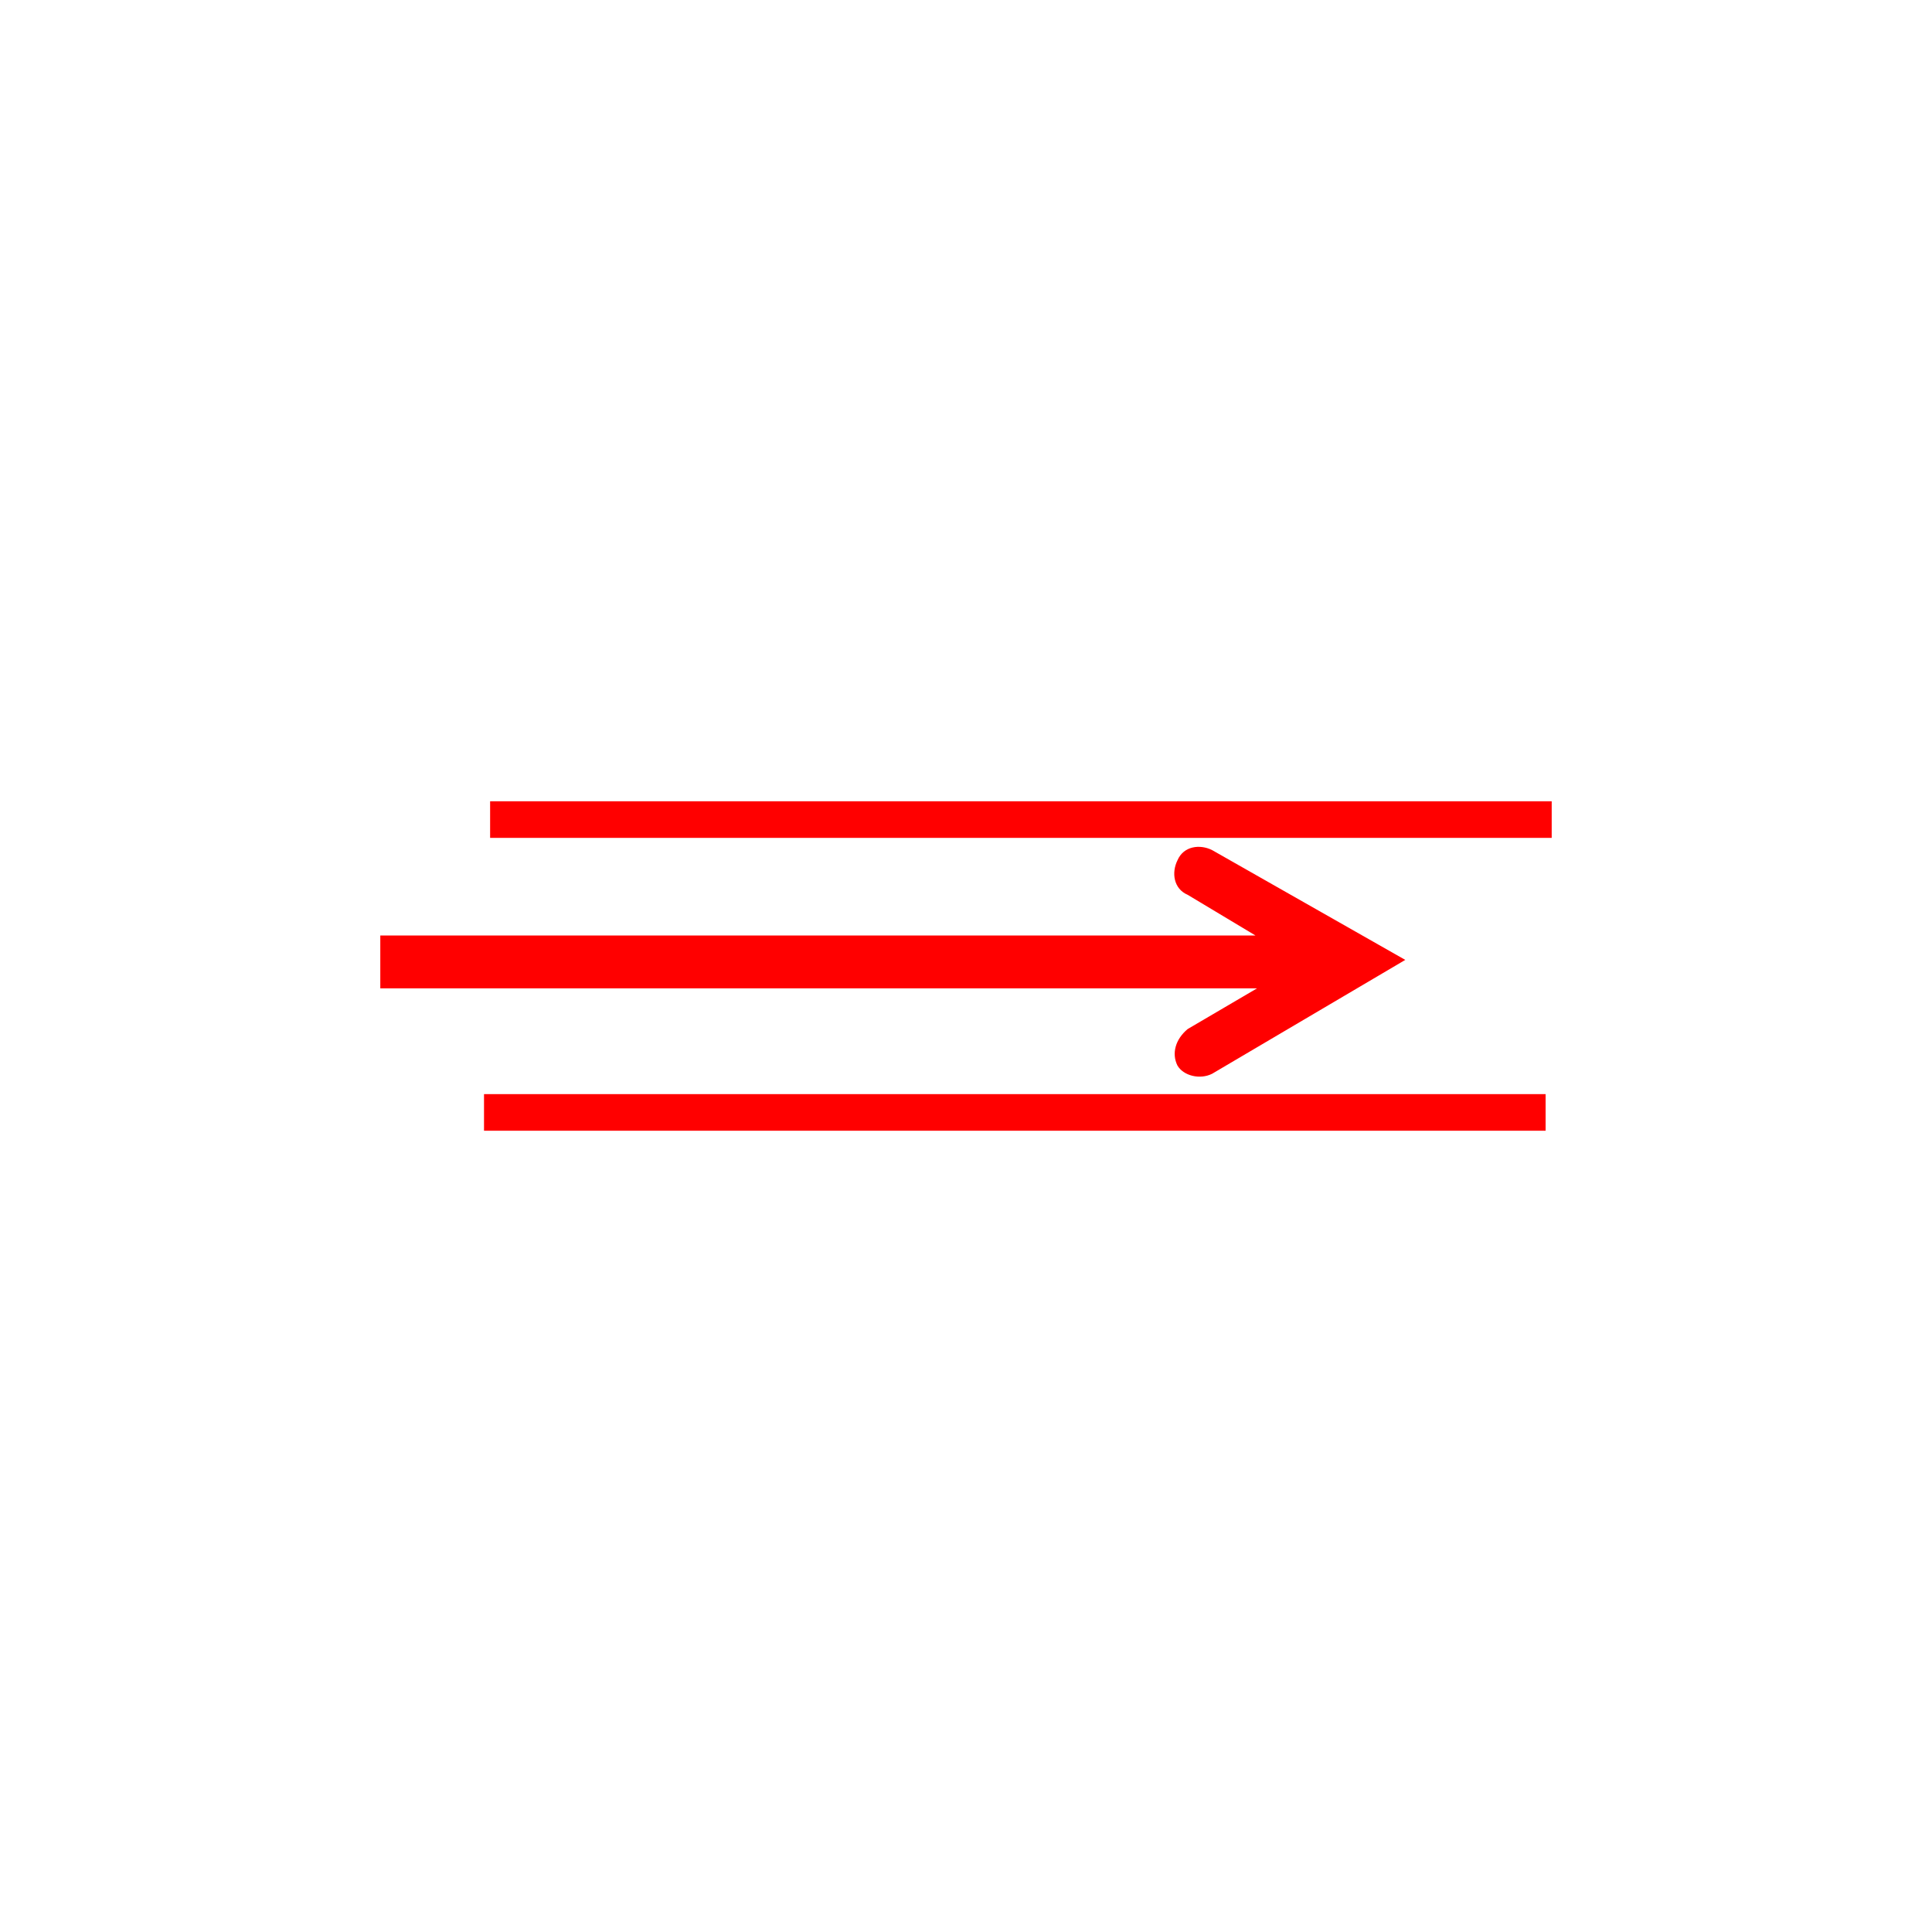 <?xml version="1.0" encoding="utf-8"?>
<!-- Generator: Adobe Illustrator 24.0.2, SVG Export Plug-In . SVG Version: 6.00 Build 0)  -->
<svg version="1.1" id="Ebene_1" xmlns="http://www.w3.org/2000/svg" xmlns:xlink="http://www.w3.org/1999/xlink" x="0px" y="0px"
	 viewBox="0 0 95 95" style="enable-background:new 0 0 95 95;" xml:space="preserve">
<style type="text/css">
	.st0{fill:#FF0000;}
	.st1{fill-rule:evenodd;clip-rule:evenodd;fill:#FF0000;}
</style>
<g>
	<path class="st0" d="M59.6,52.8l9.5-5.6l-9.5-5.4c-0.6-0.3-1.4-0.2-1.7,0.5c-0.3,0.6-0.2,1.4,0.5,1.7l7.5,4.5v-2.3l-7.5,4.4
		c-0.6,0.5-0.8,1.2-0.5,1.8C58.2,52.9,59,53.1,59.6,52.8 M18.7,48.6h47.8V46H18.7V48.6z"/>
	<rect x="24.1" y="39.4" class="st1" width="52.2" height="1.8"/>
	<rect x="23.8" y="53.8" class="st1" width="52.2" height="1.8"/>
</g>
</svg>
